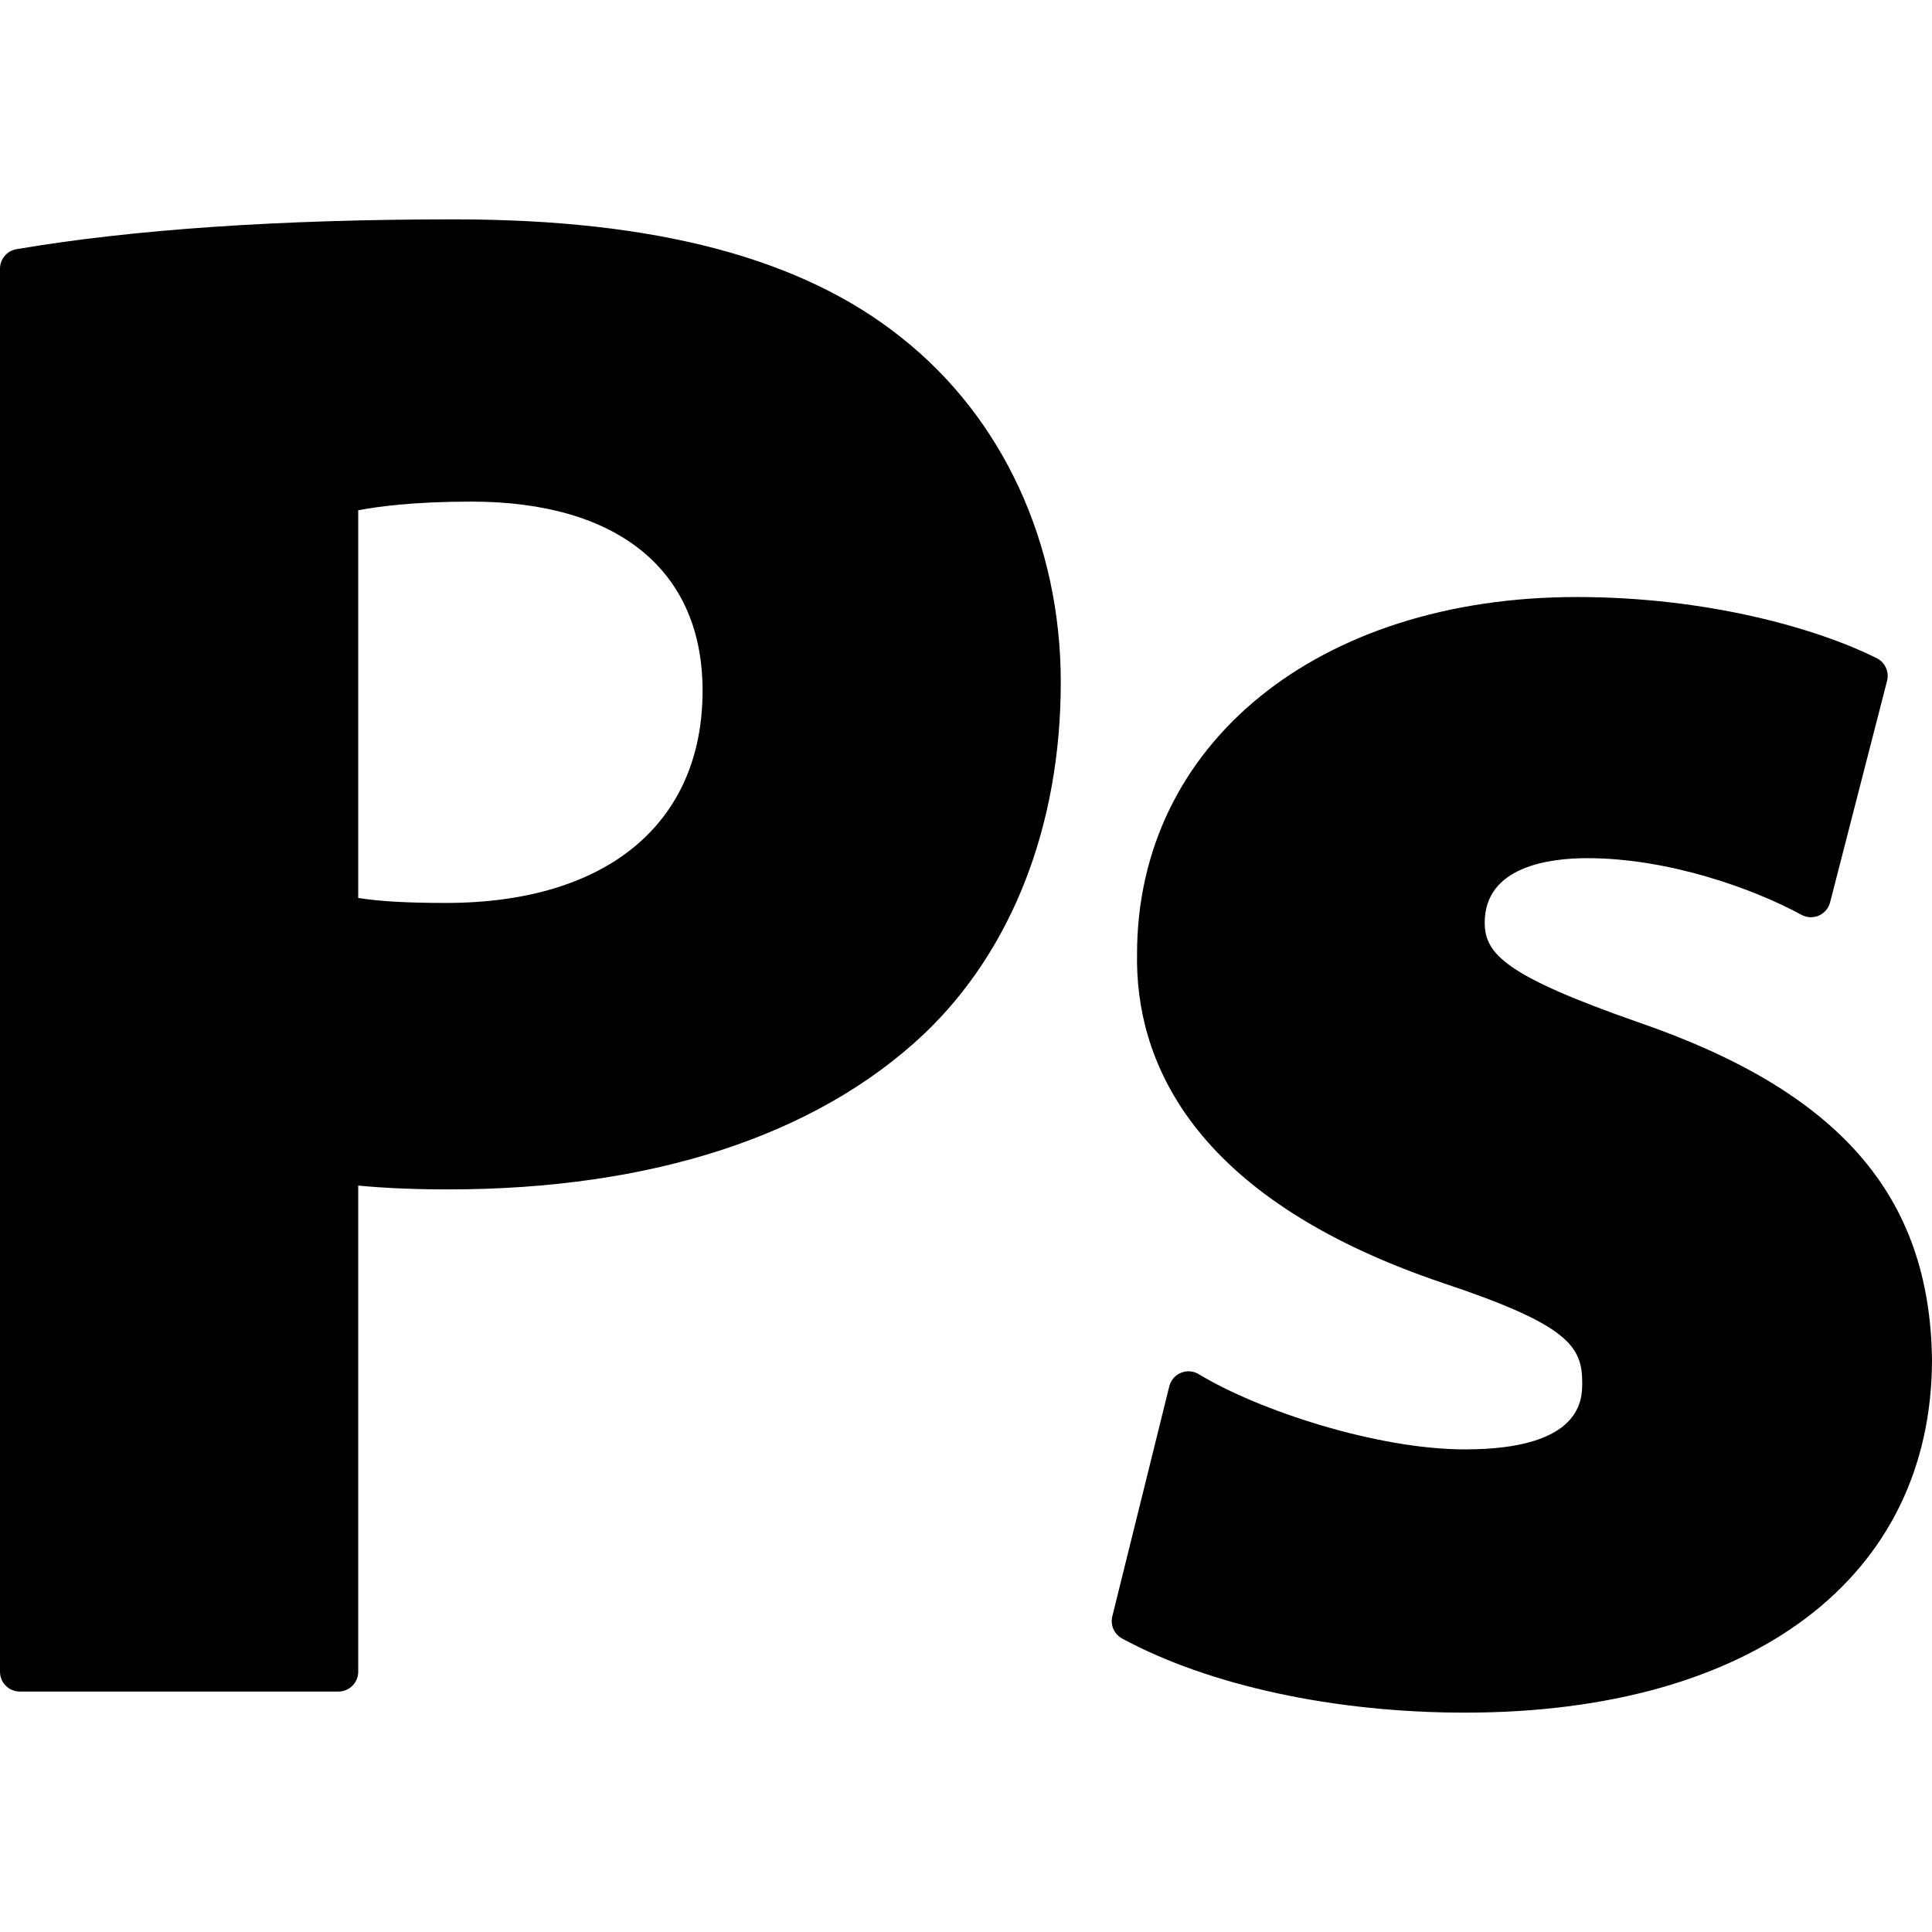 <?xml version="1.0" encoding="iso-8859-1"?>
<!-- Uploaded to: SVG Repo, www.svgrepo.com, Generator: SVG Repo Mixer Tools -->
<svg fill="#000000" height="800px" width="800px" version="1.1" id="Layer_1" xmlns="http://www.w3.org/2000/svg" xmlns:xlink="http://www.w3.org/1999/xlink" 
	 viewBox="0 0 243.852 243.852" xml:space="preserve">
<g id="XMLID_309_">
	<path id="XMLID_311_" d="M45.213,211.003v-61.364c3.273,0.319,7.133,0.485,11.346,0.485c25.676,0,46.436-6.773,60.043-19.594
		c11.146-10.589,17.287-26.365,17.287-44.42c0-17.536-7.334-33.392-20.109-43.494c-12.559-10.045-31.014-14.929-56.42-14.929
		c-22.008,0-40.605,1.266-55.279,3.764C0.879,31.654,0,32.696,0,33.915v177.088c0,1.381,1.119,2.5,2.5,2.5h40.213
		C44.094,213.503,45.213,212.384,45.213,211.003z M45.213,113.339V64.405c2.455-0.471,7.066-1.094,14.275-1.094
		c18.551,0,29.19,8.698,29.19,23.863c0,16.776-12.105,26.793-32.385,26.793C51.428,113.967,47.963,113.775,45.213,113.339z"/>
	<path id="XMLID_334_" d="M206.76,129.02c-16.568-5.798-19.363-8.559-19.363-12.553c0-7.093,8.109-8.152,12.945-8.152
		c10.268,0,20.979,3.852,27.031,7.15c0.678,0.369,1.484,0.405,2.193,0.098c0.705-0.308,1.232-0.924,1.424-1.67l7.191-27.959
		c0.293-1.141-0.25-2.332-1.303-2.858c-7.465-3.732-21.332-7.721-37.869-7.721c-32.674,0-55.494,18.549-55.494,45.065
		c-0.221,12.937,6.317,30.649,38.725,41.558c15.742,5.248,17.465,7.975,17.465,12.542c0,2.082,0,8.418-14.809,8.418
		c-11.094,0-26.072-4.927-33.588-9.491c-0.682-0.413-1.516-0.478-2.252-0.174c-0.734,0.303-1.281,0.938-1.473,1.71l-7.189,29.028
		c-0.274,1.107,0.236,2.258,1.238,2.8c10.998,5.944,26.768,9.354,43.264,9.354c36.365,0,58.955-17.08,58.955-44.608
		C243.563,150.866,232.119,137.746,206.76,129.02z"/>
</g>
</svg>